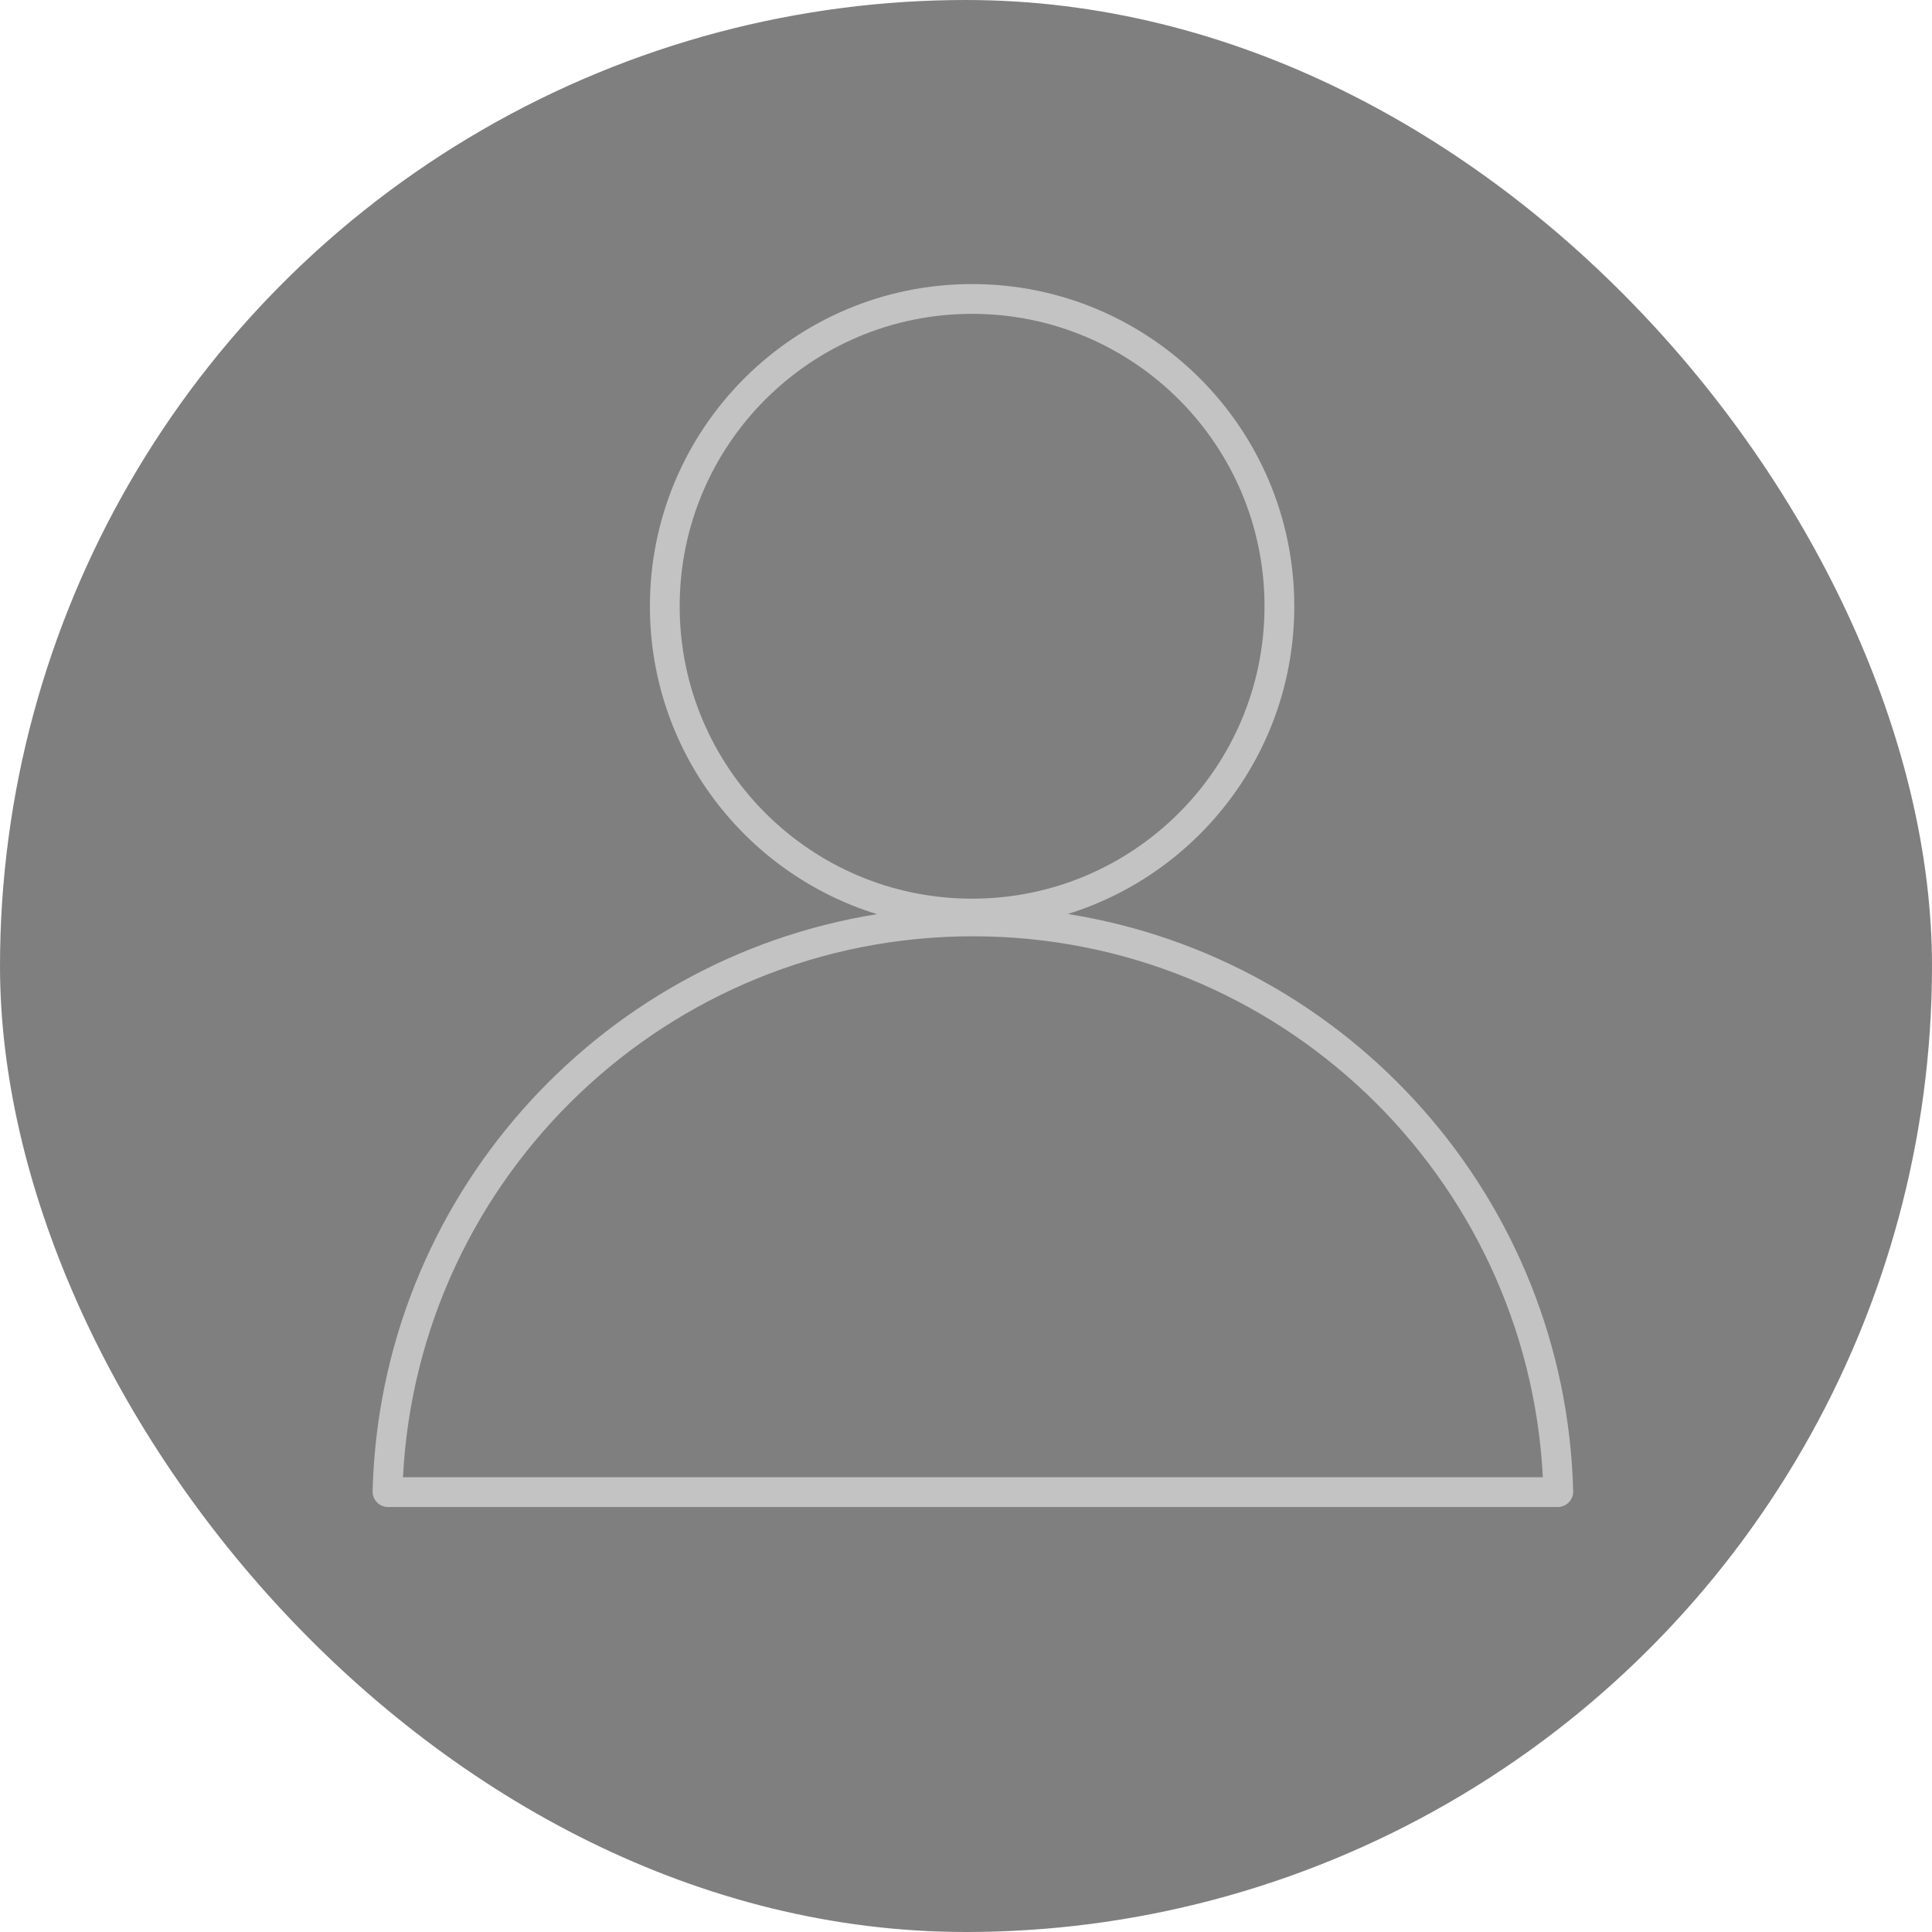 <svg xmlns="http://www.w3.org/2000/svg" width="140" height="140" viewBox="0 0 140 140" fill="none">
<g clip-path="url(#clip0_419_18661)">
<circle cx="70" cy="70" r="70" fill="#7f7f7f"/>
<path d="M70.442 20.584C83.336 20.584 93.789 31.037 93.789 43.932C93.789 54.411 86.886 63.278 77.378 66.231C97.777 69.471 113.455 86.884 113.999 108.063C114.015 108.69 113.506 109.203 112.878 109.203H28.122L28.005 109.197C27.433 109.139 26.985 108.651 27 108.063C27.544 86.91 43.184 69.513 63.547 66.243C54.019 63.302 47.094 54.426 47.094 43.932C47.094 31.037 57.547 20.584 70.442 20.584ZM70.5 67.847C48.384 67.847 30.323 85.208 29.201 107.044H111.8C110.678 85.208 92.616 67.847 70.5 67.847ZM70.442 22.742C58.74 22.742 49.252 32.23 49.252 43.932C49.252 55.634 58.74 65.121 70.442 65.121C82.144 65.121 91.631 55.634 91.631 43.932C91.631 32.229 82.144 22.742 70.442 22.742Z" fill="#c3c3c3"/>
</g>
<defs>
<clipPath id="clip0_419_18661">
<rect width="140" height="140" rx="70" fill="white"/>
</clipPath>
</defs>
<script xmlns=""/><script xmlns=""/></svg>